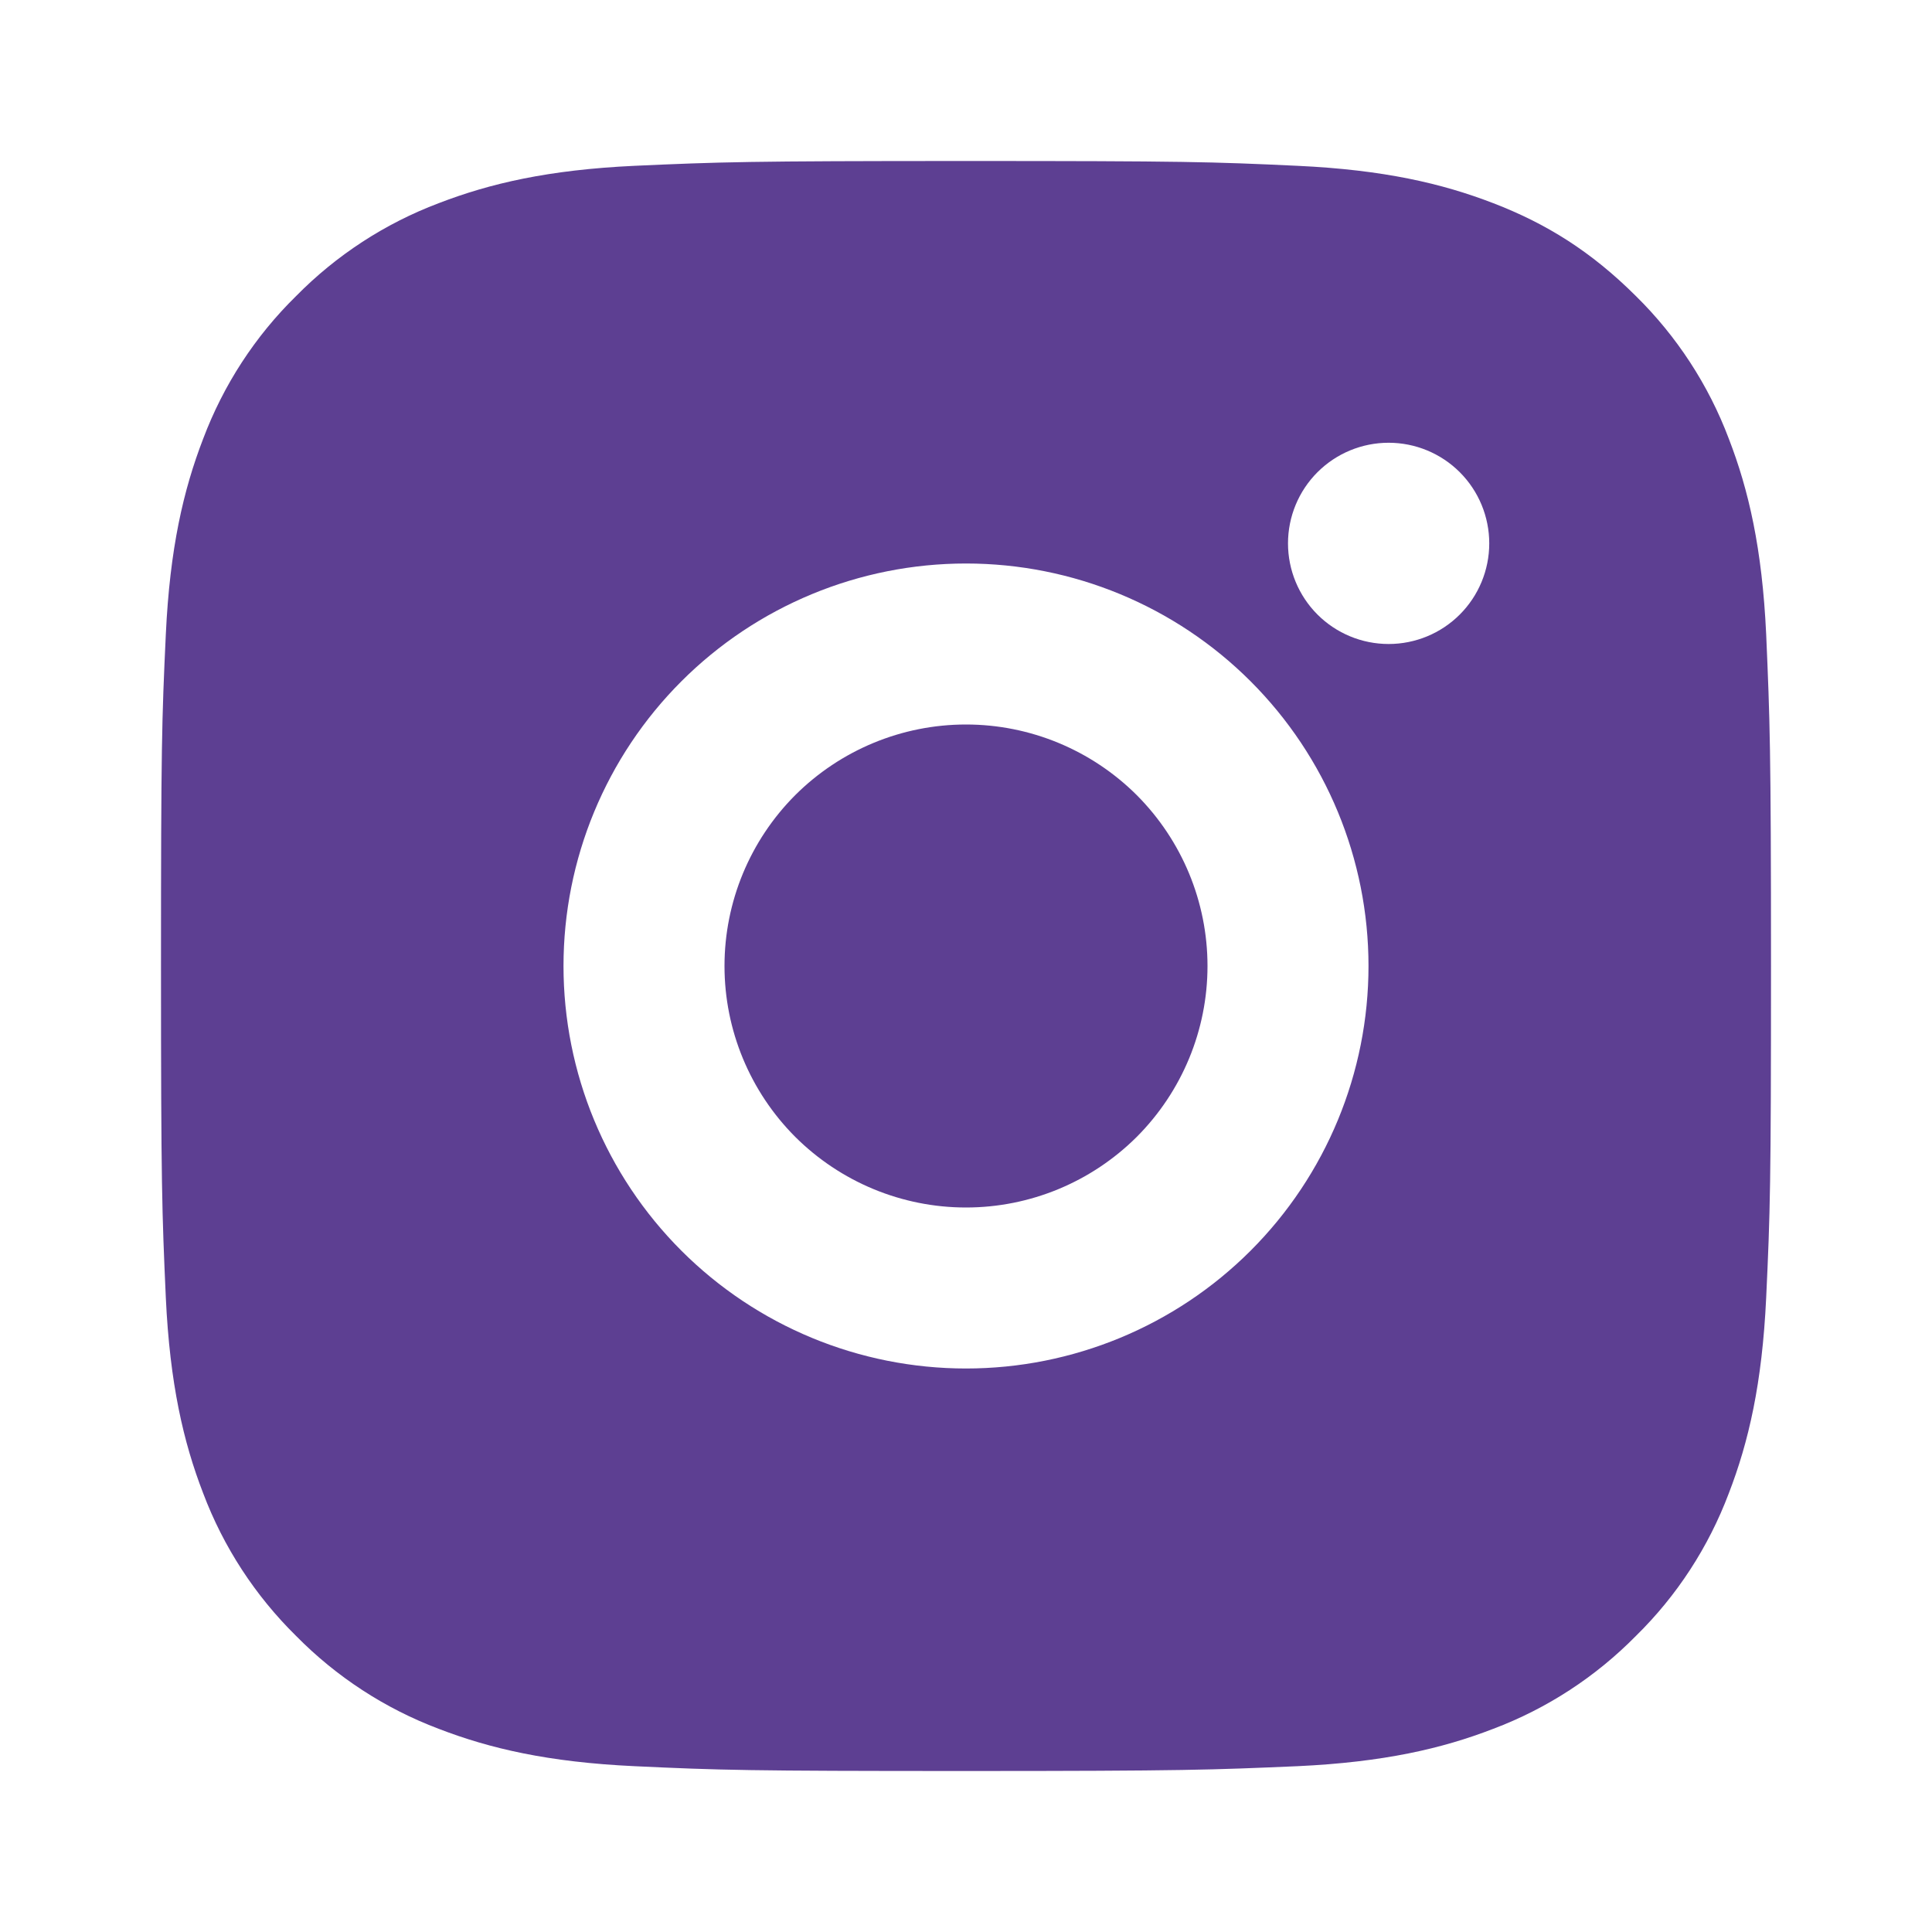 <?xml version="1.0" encoding="UTF-8"?> <svg xmlns="http://www.w3.org/2000/svg" width="12" height="12" viewBox="0 0 12 12" fill="none"><path d="M6 1C7.359 1 7.528 1.005 8.061 1.03C8.594 1.055 8.956 1.139 9.275 1.262C9.605 1.389 9.883 1.562 10.161 1.839C10.415 2.089 10.612 2.391 10.738 2.725C10.861 3.043 10.945 3.406 10.97 3.939C10.993 4.472 11 4.641 11 6C11 7.359 10.995 7.528 10.97 8.061C10.945 8.594 10.861 8.956 10.738 9.275C10.612 9.609 10.416 9.911 10.161 10.161C9.911 10.415 9.609 10.612 9.275 10.738C8.957 10.861 8.594 10.945 8.061 10.97C7.528 10.993 7.359 11 6 11C4.641 11 4.472 10.995 3.939 10.97C3.406 10.945 3.044 10.861 2.725 10.738C2.391 10.612 2.089 10.415 1.839 10.161C1.585 9.911 1.388 9.609 1.262 9.275C1.139 8.957 1.055 8.594 1.03 8.061C1.006 7.528 1 7.359 1 6C1 4.641 1.005 4.472 1.03 3.939C1.055 3.406 1.139 3.044 1.262 2.725C1.388 2.391 1.584 2.089 1.839 1.839C2.089 1.585 2.391 1.388 2.725 1.262C3.044 1.139 3.406 1.055 3.939 1.03C4.472 1.006 4.641 1 6 1ZM6 3.5C5.337 3.5 4.701 3.763 4.232 4.232C3.763 4.701 3.5 5.337 3.5 6C3.5 6.663 3.763 7.299 4.232 7.768C4.701 8.237 5.337 8.5 6 8.5C6.663 8.5 7.299 8.237 7.768 7.768C8.237 7.299 8.5 6.663 8.5 6C8.5 5.337 8.237 4.701 7.768 4.232C7.299 3.763 6.663 3.5 6 3.5ZM9.25 3.375C9.25 3.209 9.184 3.05 9.067 2.933C8.95 2.816 8.791 2.75 8.625 2.75C8.459 2.75 8.3 2.816 8.183 2.933C8.066 3.05 8 3.209 8 3.375C8 3.541 8.066 3.7 8.183 3.817C8.3 3.934 8.459 4 8.625 4C8.791 4 8.95 3.934 9.067 3.817C9.184 3.7 9.25 3.541 9.25 3.375ZM6 4.5C6.398 4.5 6.779 4.658 7.061 4.939C7.342 5.221 7.5 5.602 7.5 6C7.5 6.398 7.342 6.779 7.061 7.061C6.779 7.342 6.398 7.5 6 7.5C5.602 7.5 5.221 7.342 4.939 7.061C4.658 6.779 4.5 6.398 4.5 6C4.5 5.602 4.658 5.221 4.939 4.939C5.221 4.658 5.602 4.5 6 4.5Z" fill="#5D3F92"></path></svg> 